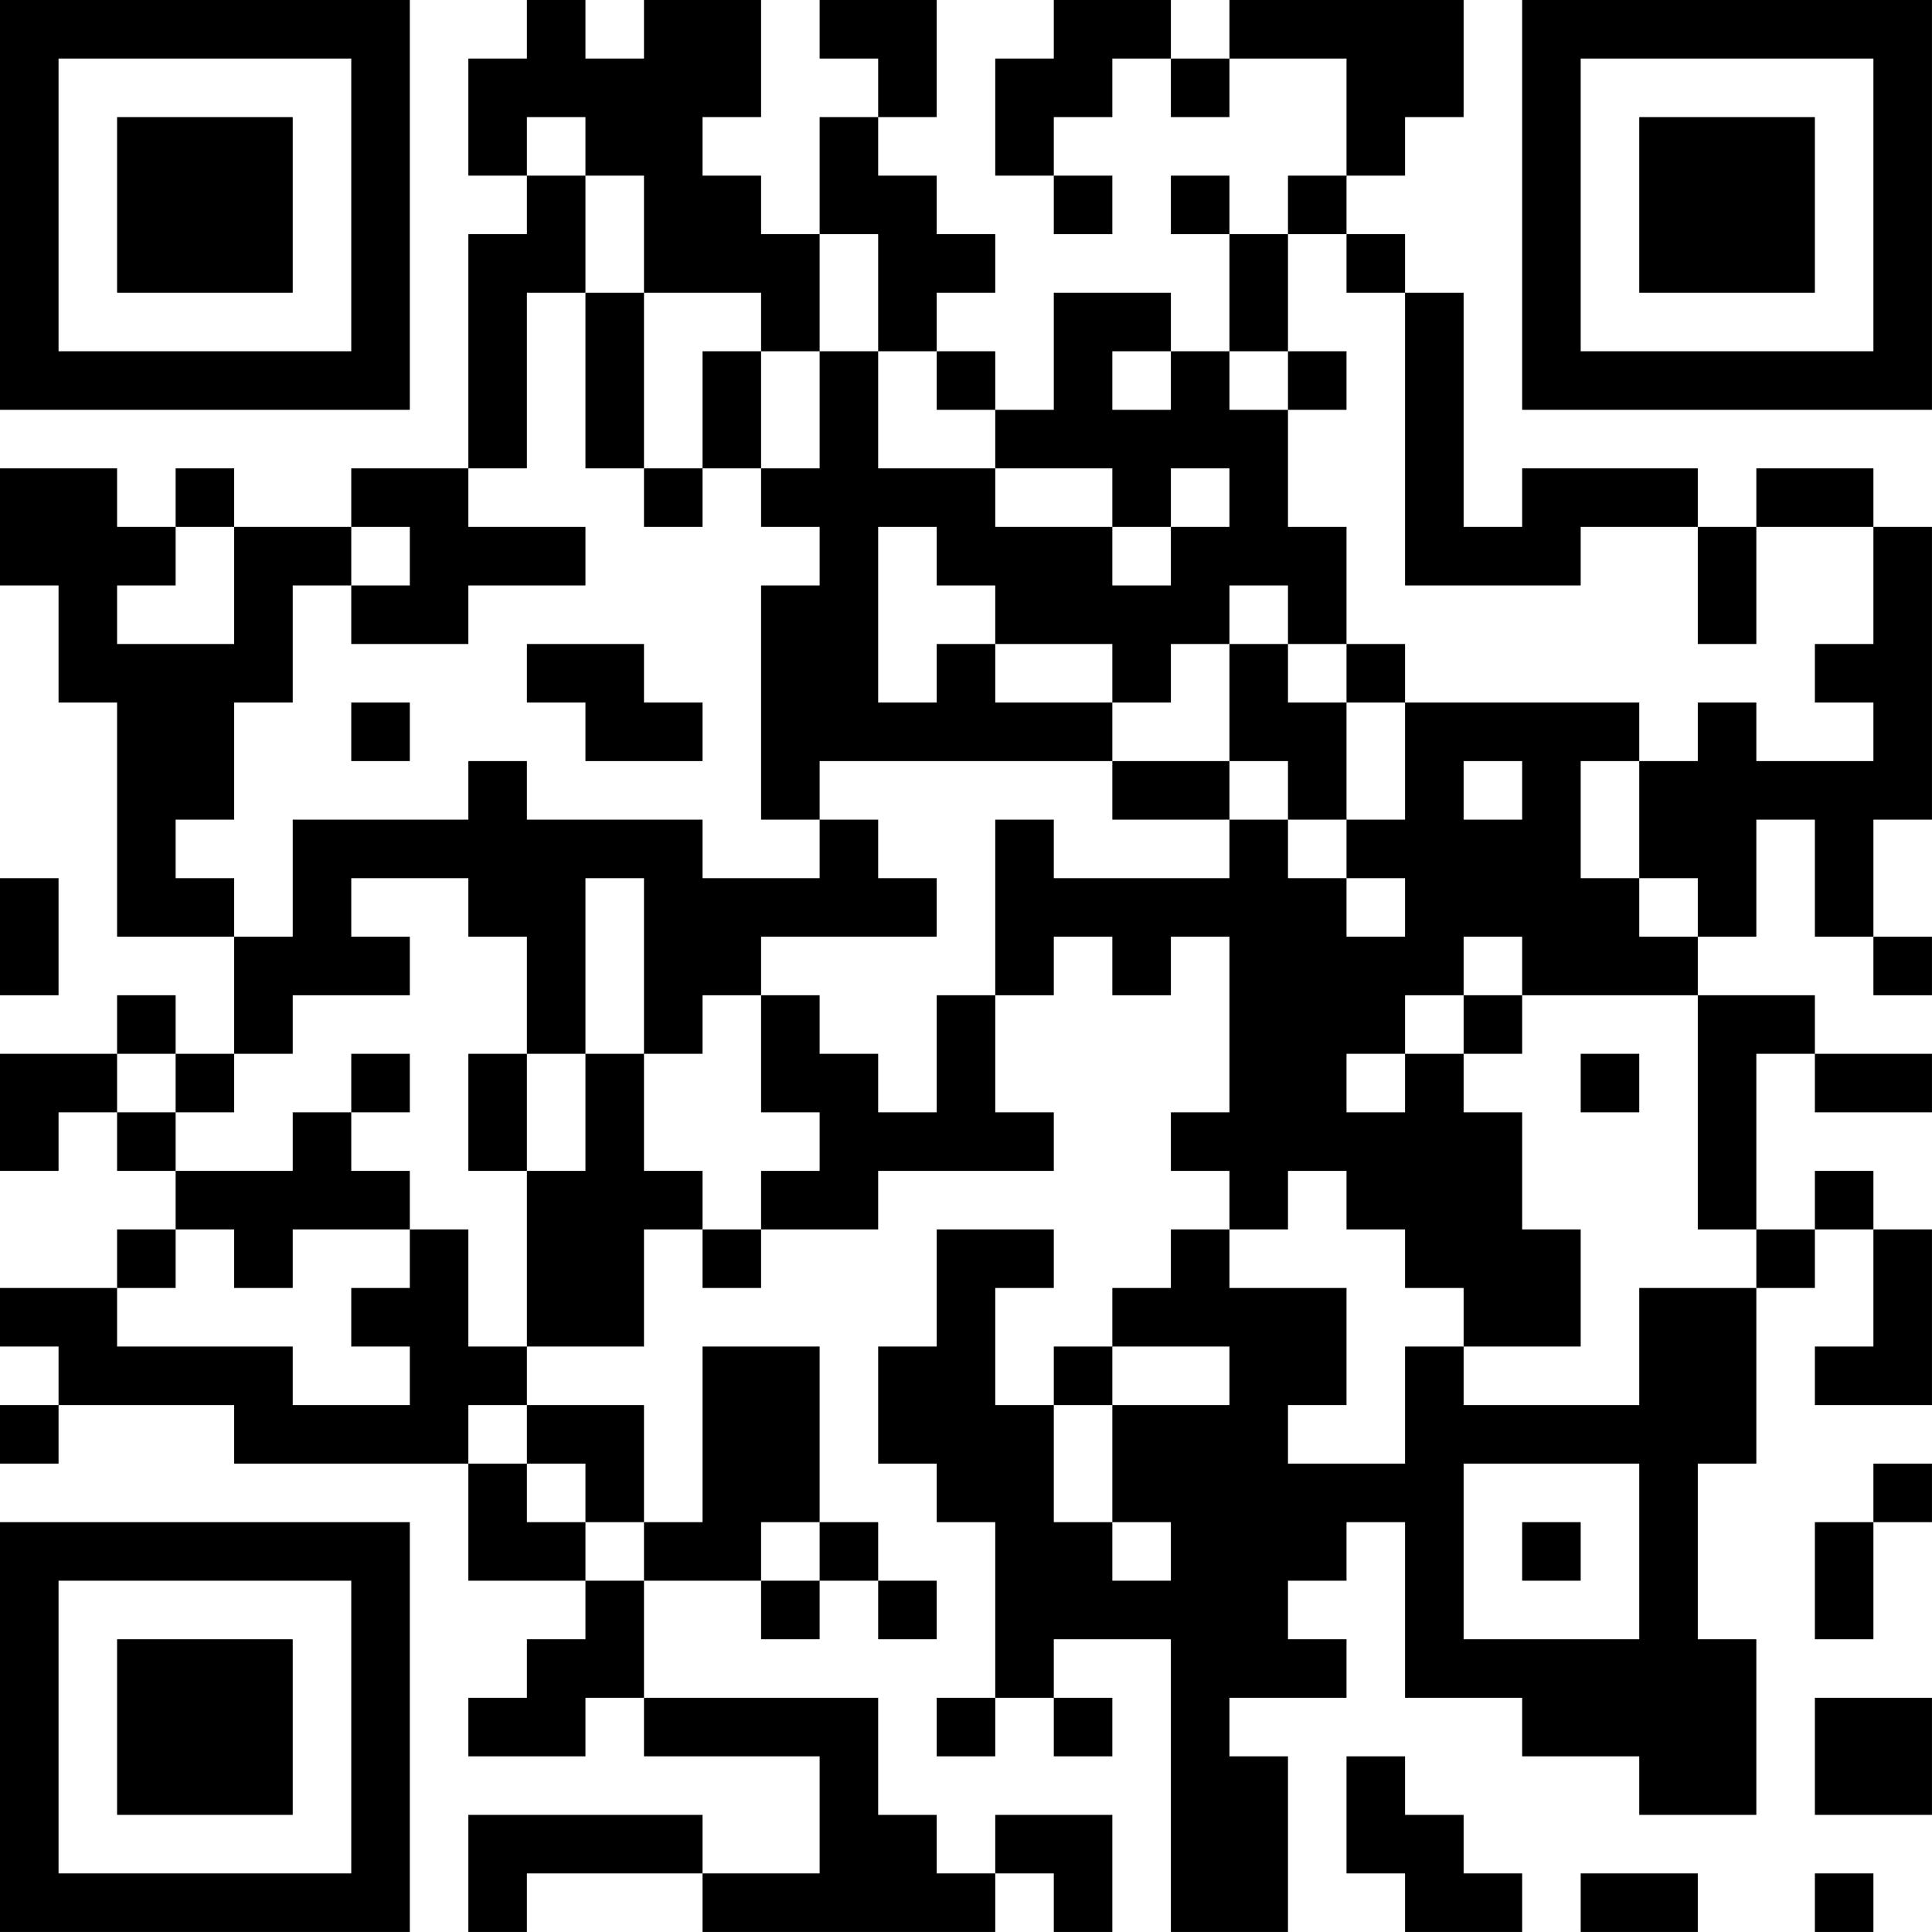 <?xml version="1.0" encoding="UTF-8"?>
<svg xmlns="http://www.w3.org/2000/svg" version="1.1" width="400" height="400" viewBox="0 0 400 400"><rect x="0" y="0" width="400" height="400" fill="#ffffff"/><g transform="scale(12.121)"><g transform="translate(0,0)"><path fill-rule="evenodd" d="M9 0L9 1L8 1L8 3L9 3L9 4L8 4L8 8L6 8L6 9L4 9L4 8L3 8L3 9L2 9L2 8L0 8L0 10L1 10L1 12L2 12L2 16L4 16L4 18L3 18L3 17L2 17L2 18L0 18L0 20L1 20L1 19L2 19L2 20L3 20L3 21L2 21L2 22L0 22L0 23L1 23L1 24L0 24L0 25L1 25L1 24L4 24L4 25L8 25L8 27L10 27L10 28L9 28L9 29L8 29L8 30L10 30L10 29L11 29L11 30L14 30L14 32L12 32L12 31L8 31L8 33L9 33L9 32L12 32L12 33L17 33L17 32L18 32L18 33L19 33L19 31L17 31L17 32L16 32L16 31L15 31L15 29L11 29L11 27L13 27L13 28L14 28L14 27L15 27L15 28L16 28L16 27L15 27L15 26L14 26L14 23L12 23L12 26L11 26L11 24L9 24L9 23L11 23L11 21L12 21L12 22L13 22L13 21L15 21L15 20L18 20L18 19L17 19L17 17L18 17L18 16L19 16L19 17L20 17L20 16L21 16L21 19L20 19L20 20L21 20L21 21L20 21L20 22L19 22L19 23L18 23L18 24L17 24L17 22L18 22L18 21L16 21L16 23L15 23L15 25L16 25L16 26L17 26L17 29L16 29L16 30L17 30L17 29L18 29L18 30L19 30L19 29L18 29L18 28L20 28L20 33L22 33L22 30L21 30L21 29L23 29L23 28L22 28L22 27L23 27L23 26L24 26L24 29L26 29L26 30L28 30L28 31L30 31L30 28L29 28L29 25L30 25L30 22L31 22L31 21L32 21L32 23L31 23L31 24L33 24L33 21L32 21L32 20L31 20L31 21L30 21L30 18L31 18L31 19L33 19L33 18L31 18L31 17L29 17L29 16L30 16L30 14L31 14L31 16L32 16L32 17L33 17L33 16L32 16L32 14L33 14L33 9L32 9L32 8L30 8L30 9L29 9L29 8L26 8L26 9L25 9L25 5L24 5L24 4L23 4L23 3L24 3L24 2L25 2L25 0L21 0L21 1L20 1L20 0L18 0L18 1L17 1L17 3L18 3L18 4L19 4L19 3L18 3L18 2L19 2L19 1L20 1L20 2L21 2L21 1L23 1L23 3L22 3L22 4L21 4L21 3L20 3L20 4L21 4L21 6L20 6L20 5L18 5L18 7L17 7L17 6L16 6L16 5L17 5L17 4L16 4L16 3L15 3L15 2L16 2L16 0L14 0L14 1L15 1L15 2L14 2L14 4L13 4L13 3L12 3L12 2L13 2L13 0L11 0L11 1L10 1L10 0ZM9 2L9 3L10 3L10 5L9 5L9 8L8 8L8 9L10 9L10 10L8 10L8 11L6 11L6 10L7 10L7 9L6 9L6 10L5 10L5 12L4 12L4 14L3 14L3 15L4 15L4 16L5 16L5 14L8 14L8 13L9 13L9 14L12 14L12 15L14 15L14 14L15 14L15 15L16 15L16 16L13 16L13 17L12 17L12 18L11 18L11 15L10 15L10 18L9 18L9 16L8 16L8 15L6 15L6 16L7 16L7 17L5 17L5 18L4 18L4 19L3 19L3 18L2 18L2 19L3 19L3 20L5 20L5 19L6 19L6 20L7 20L7 21L5 21L5 22L4 22L4 21L3 21L3 22L2 22L2 23L5 23L5 24L7 24L7 23L6 23L6 22L7 22L7 21L8 21L8 23L9 23L9 20L10 20L10 18L11 18L11 20L12 20L12 21L13 21L13 20L14 20L14 19L13 19L13 17L14 17L14 18L15 18L15 19L16 19L16 17L17 17L17 14L18 14L18 15L21 15L21 14L22 14L22 15L23 15L23 16L24 16L24 15L23 15L23 14L24 14L24 12L28 12L28 13L27 13L27 15L28 15L28 16L29 16L29 15L28 15L28 13L29 13L29 12L30 12L30 13L32 13L32 12L31 12L31 11L32 11L32 9L30 9L30 11L29 11L29 9L27 9L27 10L24 10L24 5L23 5L23 4L22 4L22 6L21 6L21 7L22 7L22 9L23 9L23 11L22 11L22 10L21 10L21 11L20 11L20 12L19 12L19 11L17 11L17 10L16 10L16 9L15 9L15 12L16 12L16 11L17 11L17 12L19 12L19 13L14 13L14 14L13 14L13 10L14 10L14 9L13 9L13 8L14 8L14 6L15 6L15 8L17 8L17 9L19 9L19 10L20 10L20 9L21 9L21 8L20 8L20 9L19 9L19 8L17 8L17 7L16 7L16 6L15 6L15 4L14 4L14 6L13 6L13 5L11 5L11 3L10 3L10 2ZM10 5L10 8L11 8L11 9L12 9L12 8L13 8L13 6L12 6L12 8L11 8L11 5ZM19 6L19 7L20 7L20 6ZM22 6L22 7L23 7L23 6ZM3 9L3 10L2 10L2 11L4 11L4 9ZM9 11L9 12L10 12L10 13L12 13L12 12L11 12L11 11ZM21 11L21 13L19 13L19 14L21 14L21 13L22 13L22 14L23 14L23 12L24 12L24 11L23 11L23 12L22 12L22 11ZM6 12L6 13L7 13L7 12ZM25 13L25 14L26 14L26 13ZM0 15L0 17L1 17L1 15ZM25 16L25 17L24 17L24 18L23 18L23 19L24 19L24 18L25 18L25 19L26 19L26 21L27 21L27 23L25 23L25 22L24 22L24 21L23 21L23 20L22 20L22 21L21 21L21 22L23 22L23 24L22 24L22 25L24 25L24 23L25 23L25 24L28 24L28 22L30 22L30 21L29 21L29 17L26 17L26 16ZM25 17L25 18L26 18L26 17ZM6 18L6 19L7 19L7 18ZM8 18L8 20L9 20L9 18ZM27 18L27 19L28 19L28 18ZM19 23L19 24L18 24L18 26L19 26L19 27L20 27L20 26L19 26L19 24L21 24L21 23ZM8 24L8 25L9 25L9 26L10 26L10 27L11 27L11 26L10 26L10 25L9 25L9 24ZM25 25L25 28L28 28L28 25ZM32 25L32 26L31 26L31 28L32 28L32 26L33 26L33 25ZM13 26L13 27L14 27L14 26ZM26 26L26 27L27 27L27 26ZM31 29L31 31L33 31L33 29ZM23 30L23 32L24 32L24 33L26 33L26 32L25 32L25 31L24 31L24 30ZM27 32L27 33L29 33L29 32ZM31 32L31 33L32 33L32 32ZM0 0L0 7L7 7L7 0ZM1 1L1 6L6 6L6 1ZM2 2L2 5L5 5L5 2ZM26 0L26 7L33 7L33 0ZM27 1L27 6L32 6L32 1ZM28 2L28 5L31 5L31 2ZM0 26L0 33L7 33L7 26ZM1 27L1 32L6 32L6 27ZM2 28L2 31L5 31L5 28Z" fill="#000000"/></g></g></svg>
